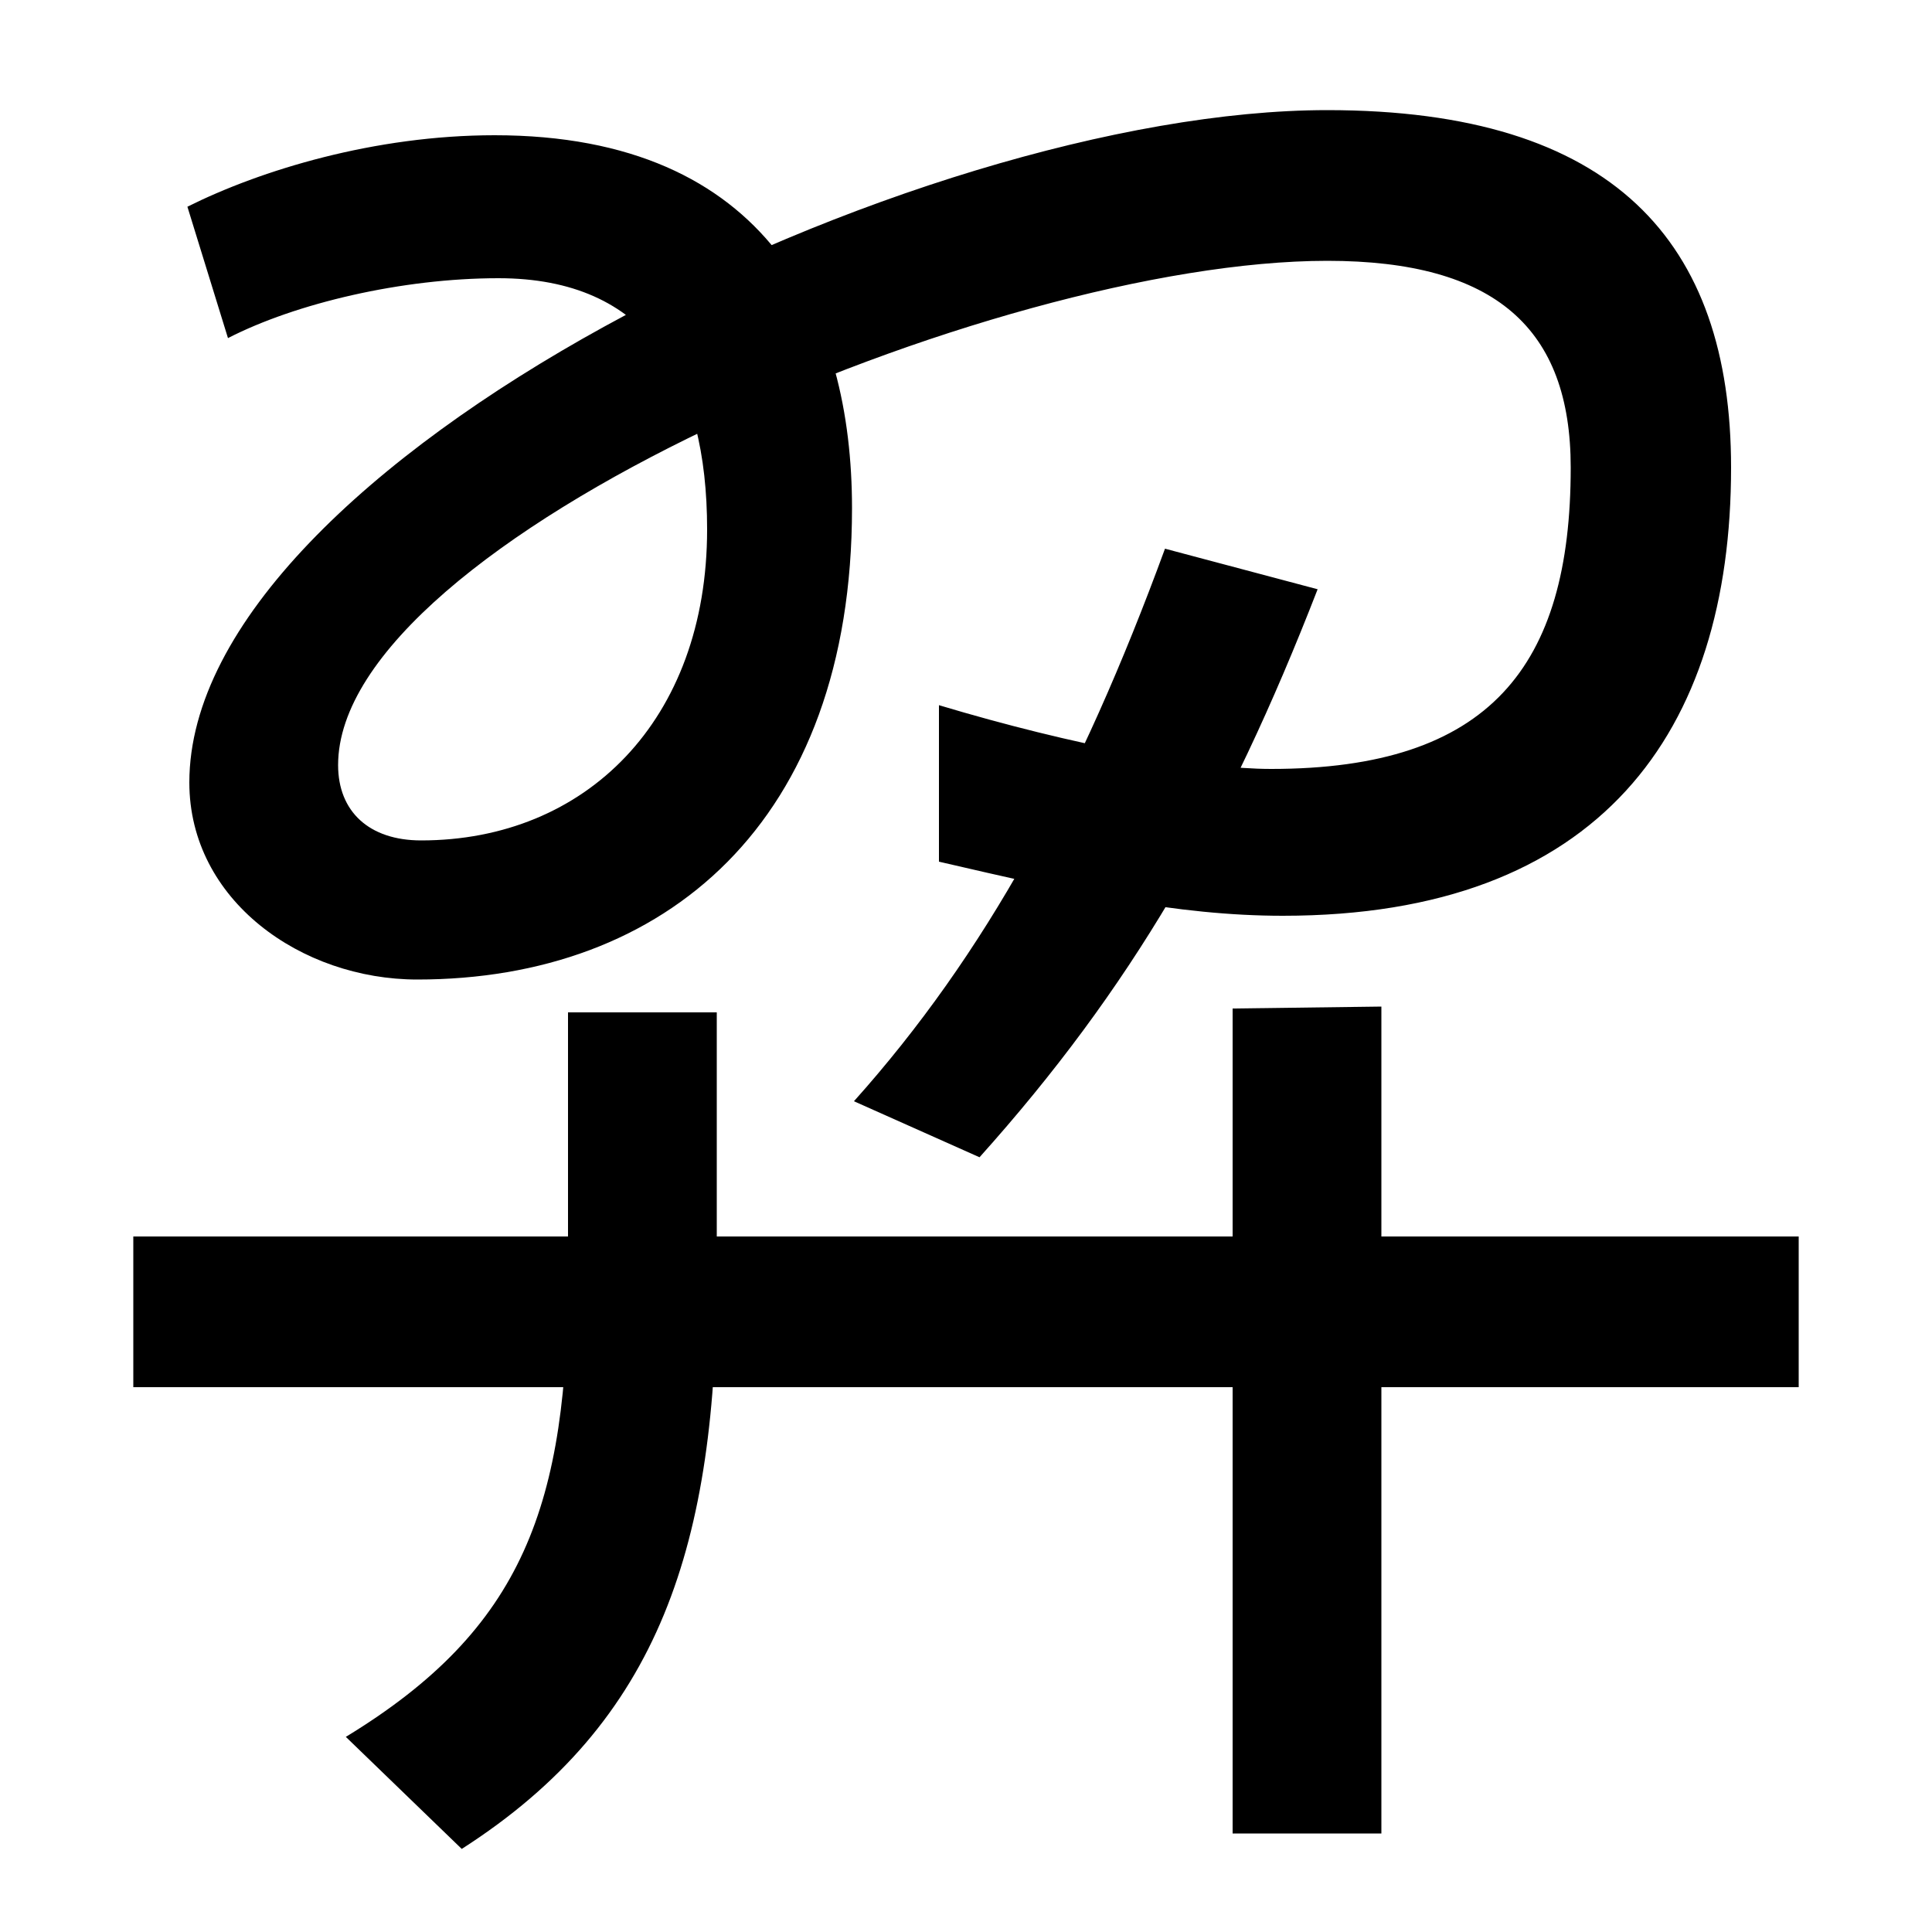 <svg xmlns="http://www.w3.org/2000/svg" width="1000" height="1000"><path d="M69 162H931V240H69ZM371 221V356H294V221C294 101 271 37 179 -19L239 -77C342 -11 371 81 371 221ZM715 359 638 358V-69H715ZM216 373C344 373 441 454 441 617C441 715 398 810 256 810C194 810 135 792 97 773L118 705C153 723 208 736 258 736C335 736 366 684 366 606C366 507 303 445 218 445C191 445 175 460 175 484C175 600 514 745 687 745C774 745 813 710 813 638C813 535 771 482 658 482C621 482 556 494 486 515V434C555 418 609 406 664 406C828 406 896 501 896 638C896 755 835 823 687 823C474 823 98 640 98 475C98 414 156 373 216 373ZM442 310 507 281C585 368 635 454 682 575L603 596C559 476 510 386 442 310Z" transform="translate(0, 880) scale(1,-1)" /></svg>